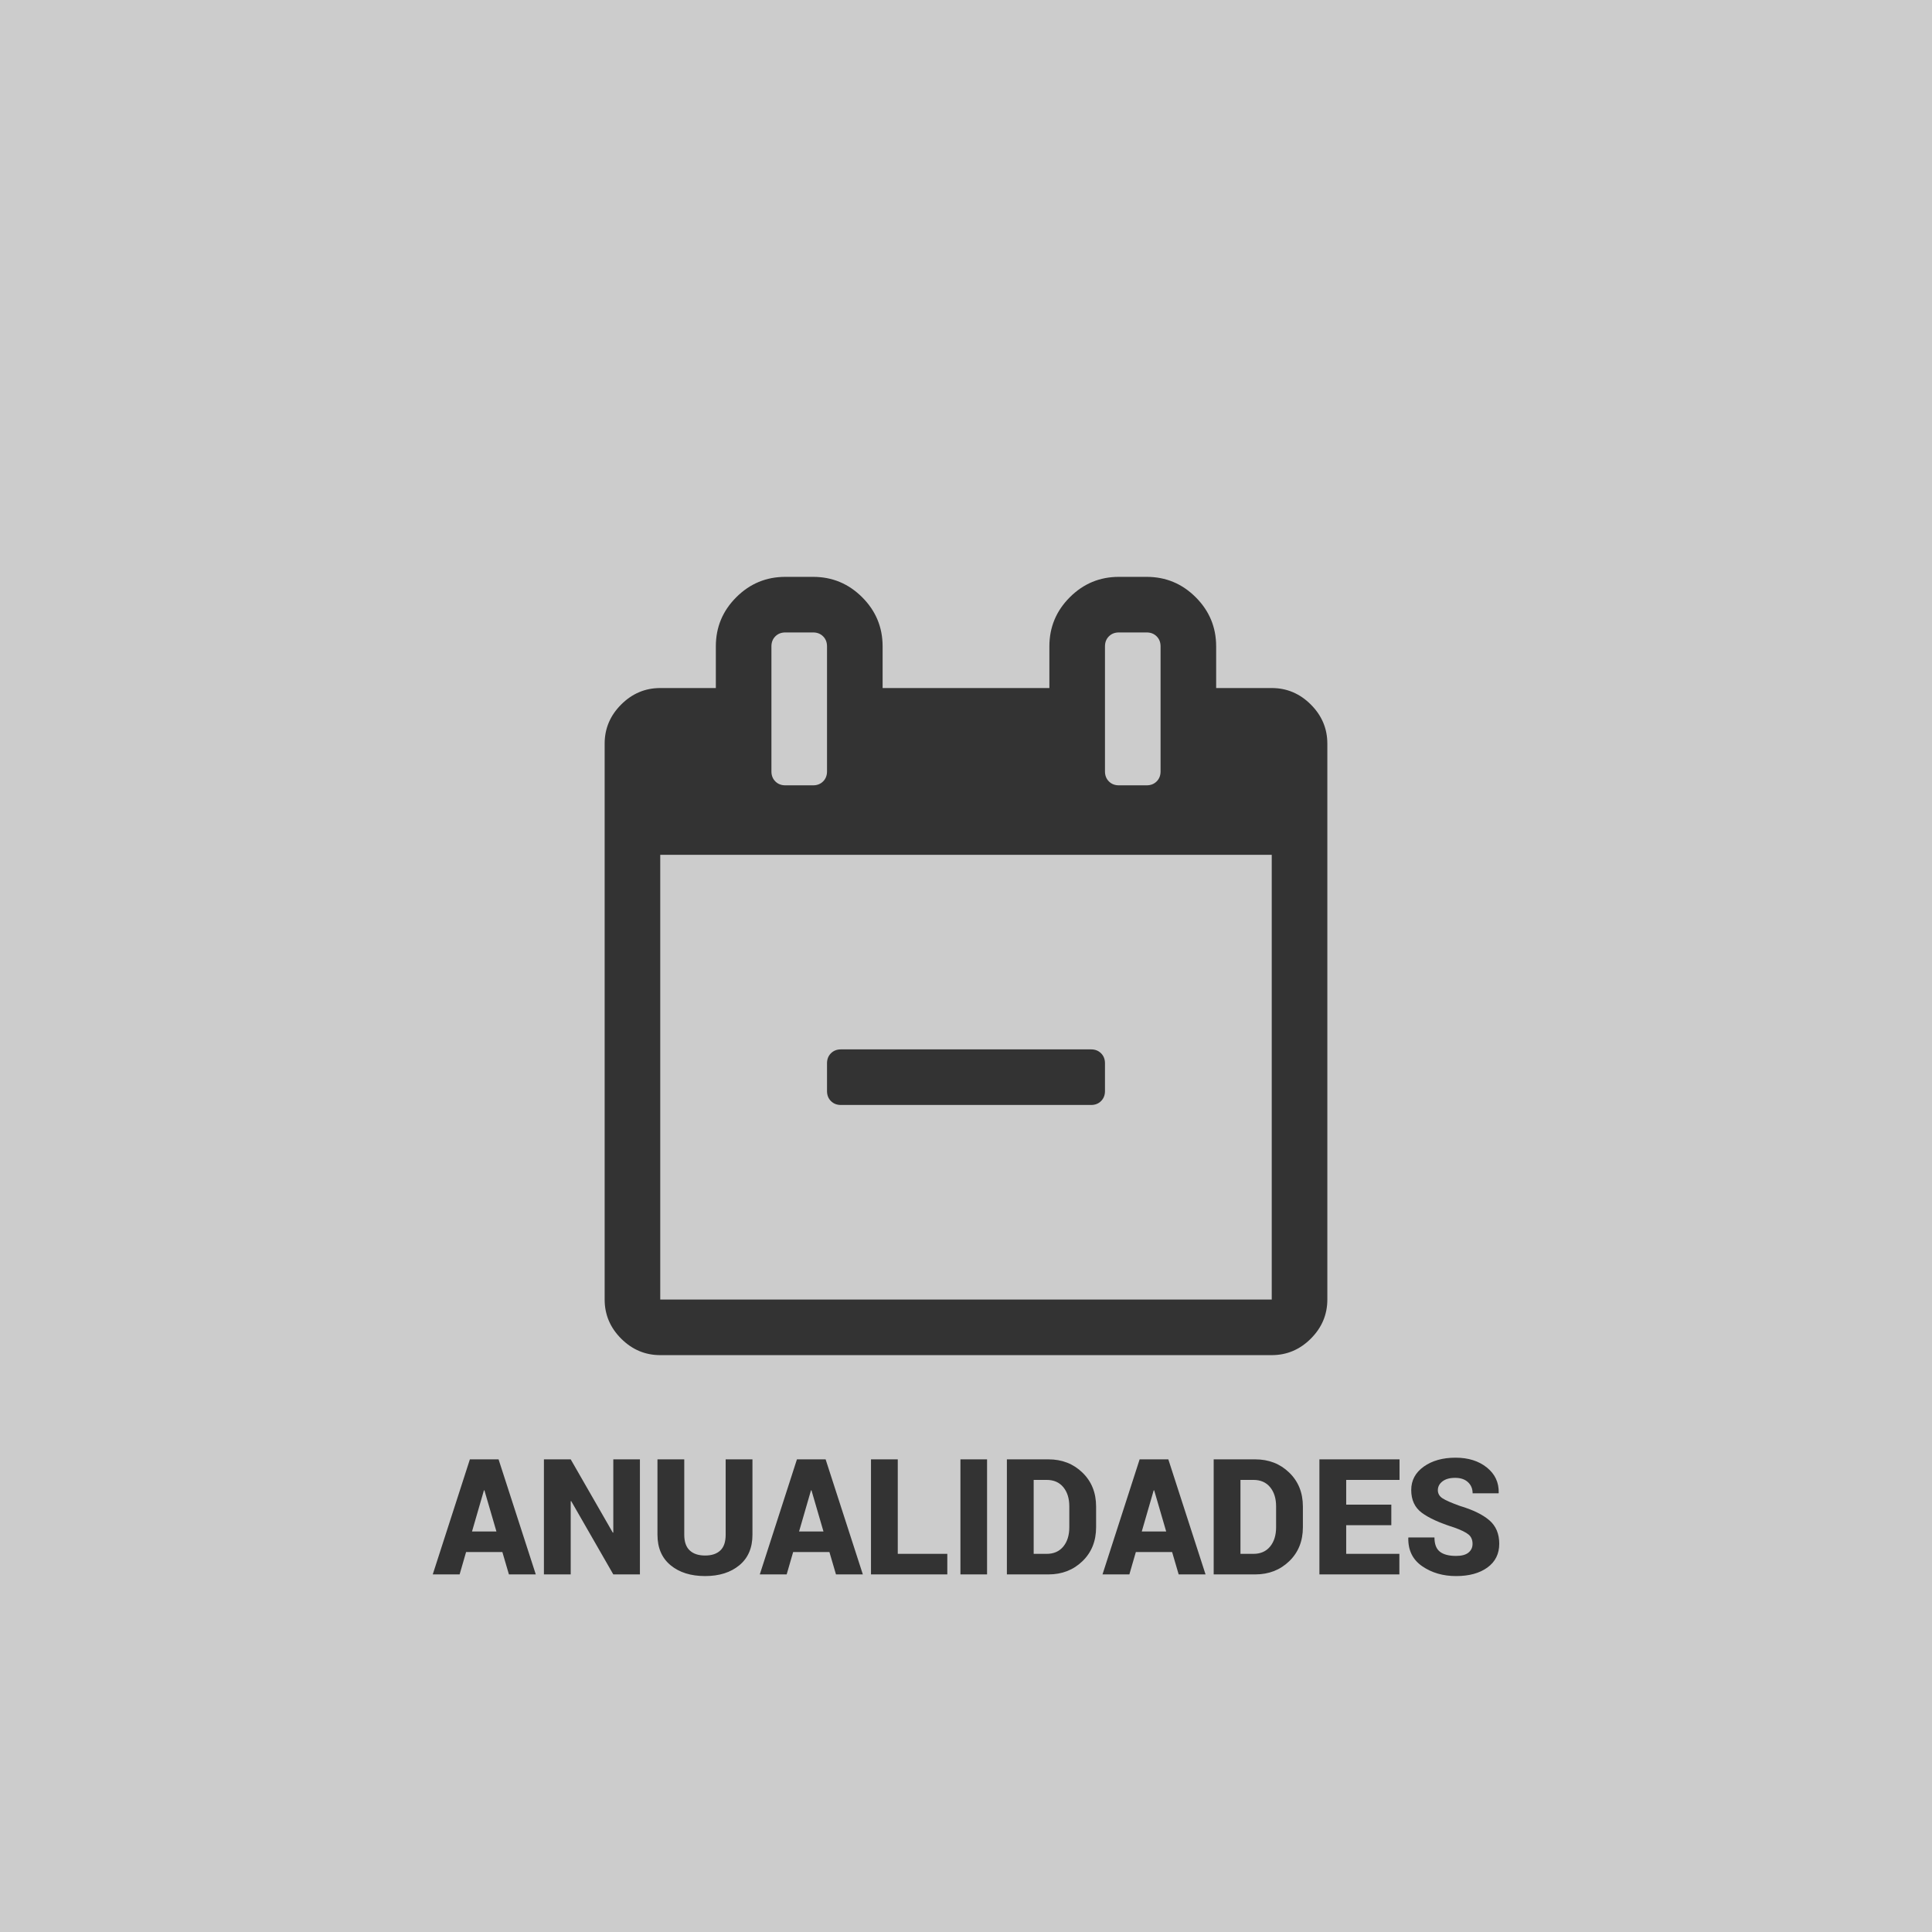 <svg xmlns="http://www.w3.org/2000/svg" xmlns:xlink="http://www.w3.org/1999/xlink" xmlns:serif="http://www.serif.com/" width="100%" height="100%" viewBox="0 0 200 200" xml:space="preserve" style="fill-rule:evenodd;clip-rule:evenodd;stroke-linejoin:round;stroke-miterlimit:2;"><rect x="0" y="0" width="200" height="200" fill="#333333" stroke="none"/><path d="M200,0l-200,0l0,200l200,0l0,-200Zm-122.106,151.072l-0,7.803c-0,1.358 -0.452,2.411 -1.354,3.158c-0.903,0.747 -2.085,1.121 -3.546,1.121c-1.478,-0 -2.67,-0.374 -3.575,-1.121c-0.905,-0.747 -1.358,-1.8 -1.358,-3.158l0,-7.803l2.773,-0l0,7.803c0,0.731 0.188,1.272 0.565,1.624c0.376,0.352 0.908,0.528 1.595,0.528c0.682,-0 1.206,-0.175 1.575,-0.524c0.368,-0.349 0.552,-0.891 0.552,-1.628l-0,-7.803l2.773,-0Zm74.544,8.752c-0,-0.42 -0.139,-0.744 -0.418,-0.973c-0.278,-0.229 -0.777,-0.472 -1.496,-0.728c-1.506,-0.475 -2.621,-0.983 -3.346,-1.526c-0.725,-0.542 -1.088,-1.326 -1.088,-2.351c-0,-0.998 0.432,-1.805 1.297,-2.422c0.864,-0.616 1.961,-0.924 3.292,-0.924c1.32,0 2.401,0.339 3.243,1.018c0.843,0.679 1.25,1.553 1.223,2.622l-0.016,0.049l-2.683,0c-0,-0.474 -0.161,-0.86 -0.483,-1.157c-0.322,-0.298 -0.766,-0.446 -1.333,-0.446c-0.556,-0 -0.993,0.123 -1.309,0.368c-0.316,0.245 -0.474,0.548 -0.474,0.908c-0,0.349 0.159,0.628 0.478,0.838c0.319,0.21 0.918,0.473 1.796,0.79c1.352,0.403 2.37,0.9 3.055,1.489c0.684,0.588 1.026,1.398 1.026,2.429c0,1.047 -0.407,1.866 -1.222,2.458c-0.816,0.592 -1.897,0.888 -3.244,0.888c-1.352,-0 -2.522,-0.34 -3.509,-1.019c-0.987,-0.679 -1.467,-1.656 -1.44,-2.932l0.017,-0.049l2.691,-0c-0,0.687 0.185,1.177 0.556,1.472c0.371,0.294 0.933,0.442 1.685,0.442c0.573,-0 1,-0.115 1.28,-0.344c0.281,-0.229 0.422,-0.529 0.422,-0.9Zm-100.434,0.843l-3.755,-0l-0.67,2.315l-2.781,-0l3.844,-11.91l2.969,-0l3.853,11.91l-2.781,-0l-0.679,-2.315Zm50.176,2.315l-2.757,-0l0,-11.91l2.757,-0l-0,11.91Zm-9.243,-2.127l5.128,0l0,2.127l-7.901,-0l-0,-11.91l2.773,-0l-0,9.783Zm51.092,-2.969l-4.671,-0l-0,2.969l5.505,0l-0,2.127l-8.278,-0l-0,-11.91l8.294,-0l0,2.127l-5.521,-0l-0,2.56l4.671,-0l-0,2.127Zm-18.389,5.096l0,-11.91l4.303,-0c1.401,-0 2.574,0.456 3.517,1.37c0.944,0.913 1.415,2.084 1.415,3.513l0,2.143c0,1.435 -0.471,2.607 -1.415,3.518c-0.943,0.91 -2.116,1.366 -3.517,1.366l-4.303,-0Zm-21.407,-0l0,-11.91l4.303,-0c1.401,-0 2.574,0.456 3.517,1.37c0.944,0.913 1.415,2.084 1.415,3.513l0,2.143c0,1.435 -0.471,2.607 -1.415,3.518c-0.943,0.91 -2.116,1.366 -3.517,1.366l-4.303,-0Zm-37.988,-0l-2.756,-0l-4.36,-7.591l-0.049,0.016l-0,7.575l-2.773,-0l-0,-11.91l2.773,-0l4.36,7.591l0.049,-0.017l-0,-7.574l2.756,-0l0,11.91Zm19.616,-2.315l-3.755,-0l-0.67,2.315l-2.782,-0l3.845,-11.91l2.969,-0l3.853,11.91l-2.781,-0l-0.679,-2.315Zm35.476,-0l-3.754,-0l-0.671,2.315l-2.781,-0l3.844,-11.91l2.97,-0l3.853,11.91l-2.782,-0l-0.679,-2.315Zm7.076,-7.468l0,7.656l1.342,0c0.736,0 1.311,-0.252 1.726,-0.757c0.414,-0.504 0.621,-1.171 0.621,-2l0,-2.159c0,-0.824 -0.207,-1.486 -0.621,-1.988c-0.415,-0.502 -0.99,-0.752 -1.726,-0.752l-1.342,-0Zm-21.407,-0l0,7.656l1.342,0c0.736,0 1.311,-0.252 1.726,-0.757c0.414,-0.504 0.621,-1.171 0.621,-2l0,-2.159c0,-0.824 -0.207,-1.486 -0.621,-1.988c-0.415,-0.502 -0.99,-0.752 -1.726,-0.752l-1.342,-0Zm-58.143,5.341l2.528,0l-1.244,-4.262l-0.049,0l-1.235,4.262Zm33.857,0l2.527,0l-1.243,-4.262l-0.049,0l-1.235,4.262Zm35.476,0l2.528,0l-1.243,-4.262l-0.05,0l-1.235,4.262Zm19.21,-81.559l-0,57.548c-0,1.558 -0.569,2.907 -1.708,4.046c-1.139,1.139 -2.488,1.708 -4.047,1.708l-63.302,0c-1.559,0 -2.908,-0.569 -4.047,-1.708c-1.139,-1.139 -1.708,-2.488 -1.708,-4.046l0,-57.548c0,-1.559 0.569,-2.907 1.708,-4.046c1.139,-1.139 2.488,-1.709 4.047,-1.709l5.755,0l-0,-4.316c-0,-1.978 0.704,-3.672 2.113,-5.08c1.408,-1.409 3.102,-2.113 5.08,-2.113l2.877,-0c1.979,-0 3.672,0.704 5.081,2.113c1.408,1.408 2.113,3.102 2.113,5.08l-0,4.316l17.264,0l0,-4.316c0,-1.978 0.705,-3.672 2.113,-5.08c1.409,-1.409 3.102,-2.113 5.081,-2.113l2.877,-0c1.978,-0 3.672,0.704 5.08,2.113c1.409,1.408 2.113,3.102 2.113,5.08l0,4.316l5.755,0c1.559,0 2.908,0.57 4.047,1.709c1.139,1.139 1.708,2.487 1.708,4.046Zm-69.057,57.548l63.302,-0l0,-46.039l-63.302,0l-0,46.039Zm46.038,-24.458l-0,2.877c-0,0.42 -0.135,0.765 -0.405,1.034c-0.269,0.27 -0.614,0.405 -1.034,0.405l-25.896,-0c-0.42,-0 -0.765,-0.135 -1.034,-0.405c-0.27,-0.269 -0.405,-0.614 -0.405,-1.034l0,-2.877c0,-0.42 0.135,-0.764 0.405,-1.034c0.269,-0.27 0.614,-0.405 1.034,-0.405l25.896,0c0.42,0 0.765,0.135 1.034,0.405c0.27,0.27 0.405,0.614 0.405,1.034Zm-28.774,-30.213l0,-12.948c0,-0.42 -0.135,-0.764 -0.405,-1.034c-0.269,-0.27 -0.614,-0.405 -1.034,-0.405l-2.877,0c-0.42,0 -0.764,0.135 -1.034,0.405c-0.27,0.27 -0.405,0.614 -0.405,1.034l0,12.948c0,0.42 0.135,0.765 0.405,1.034c0.27,0.27 0.614,0.405 1.034,0.405l2.877,0c0.42,0 0.765,-0.135 1.034,-0.405c0.27,-0.269 0.405,-0.614 0.405,-1.034Zm34.529,0l-0,-12.948c-0,-0.42 -0.135,-0.764 -0.405,-1.034c-0.27,-0.27 -0.614,-0.405 -1.034,-0.405l-2.877,0c-0.42,0 -0.765,0.135 -1.034,0.405c-0.27,0.27 -0.405,0.614 -0.405,1.034l-0,12.948c-0,0.42 0.135,0.765 0.405,1.034c0.269,0.27 0.614,0.405 1.034,0.405l2.877,0c0.42,0 0.764,-0.135 1.034,-0.405c0.27,-0.269 0.405,-0.614 0.405,-1.034Z" style="fill:#fff;fill-opacity:0.75;"></path></svg>